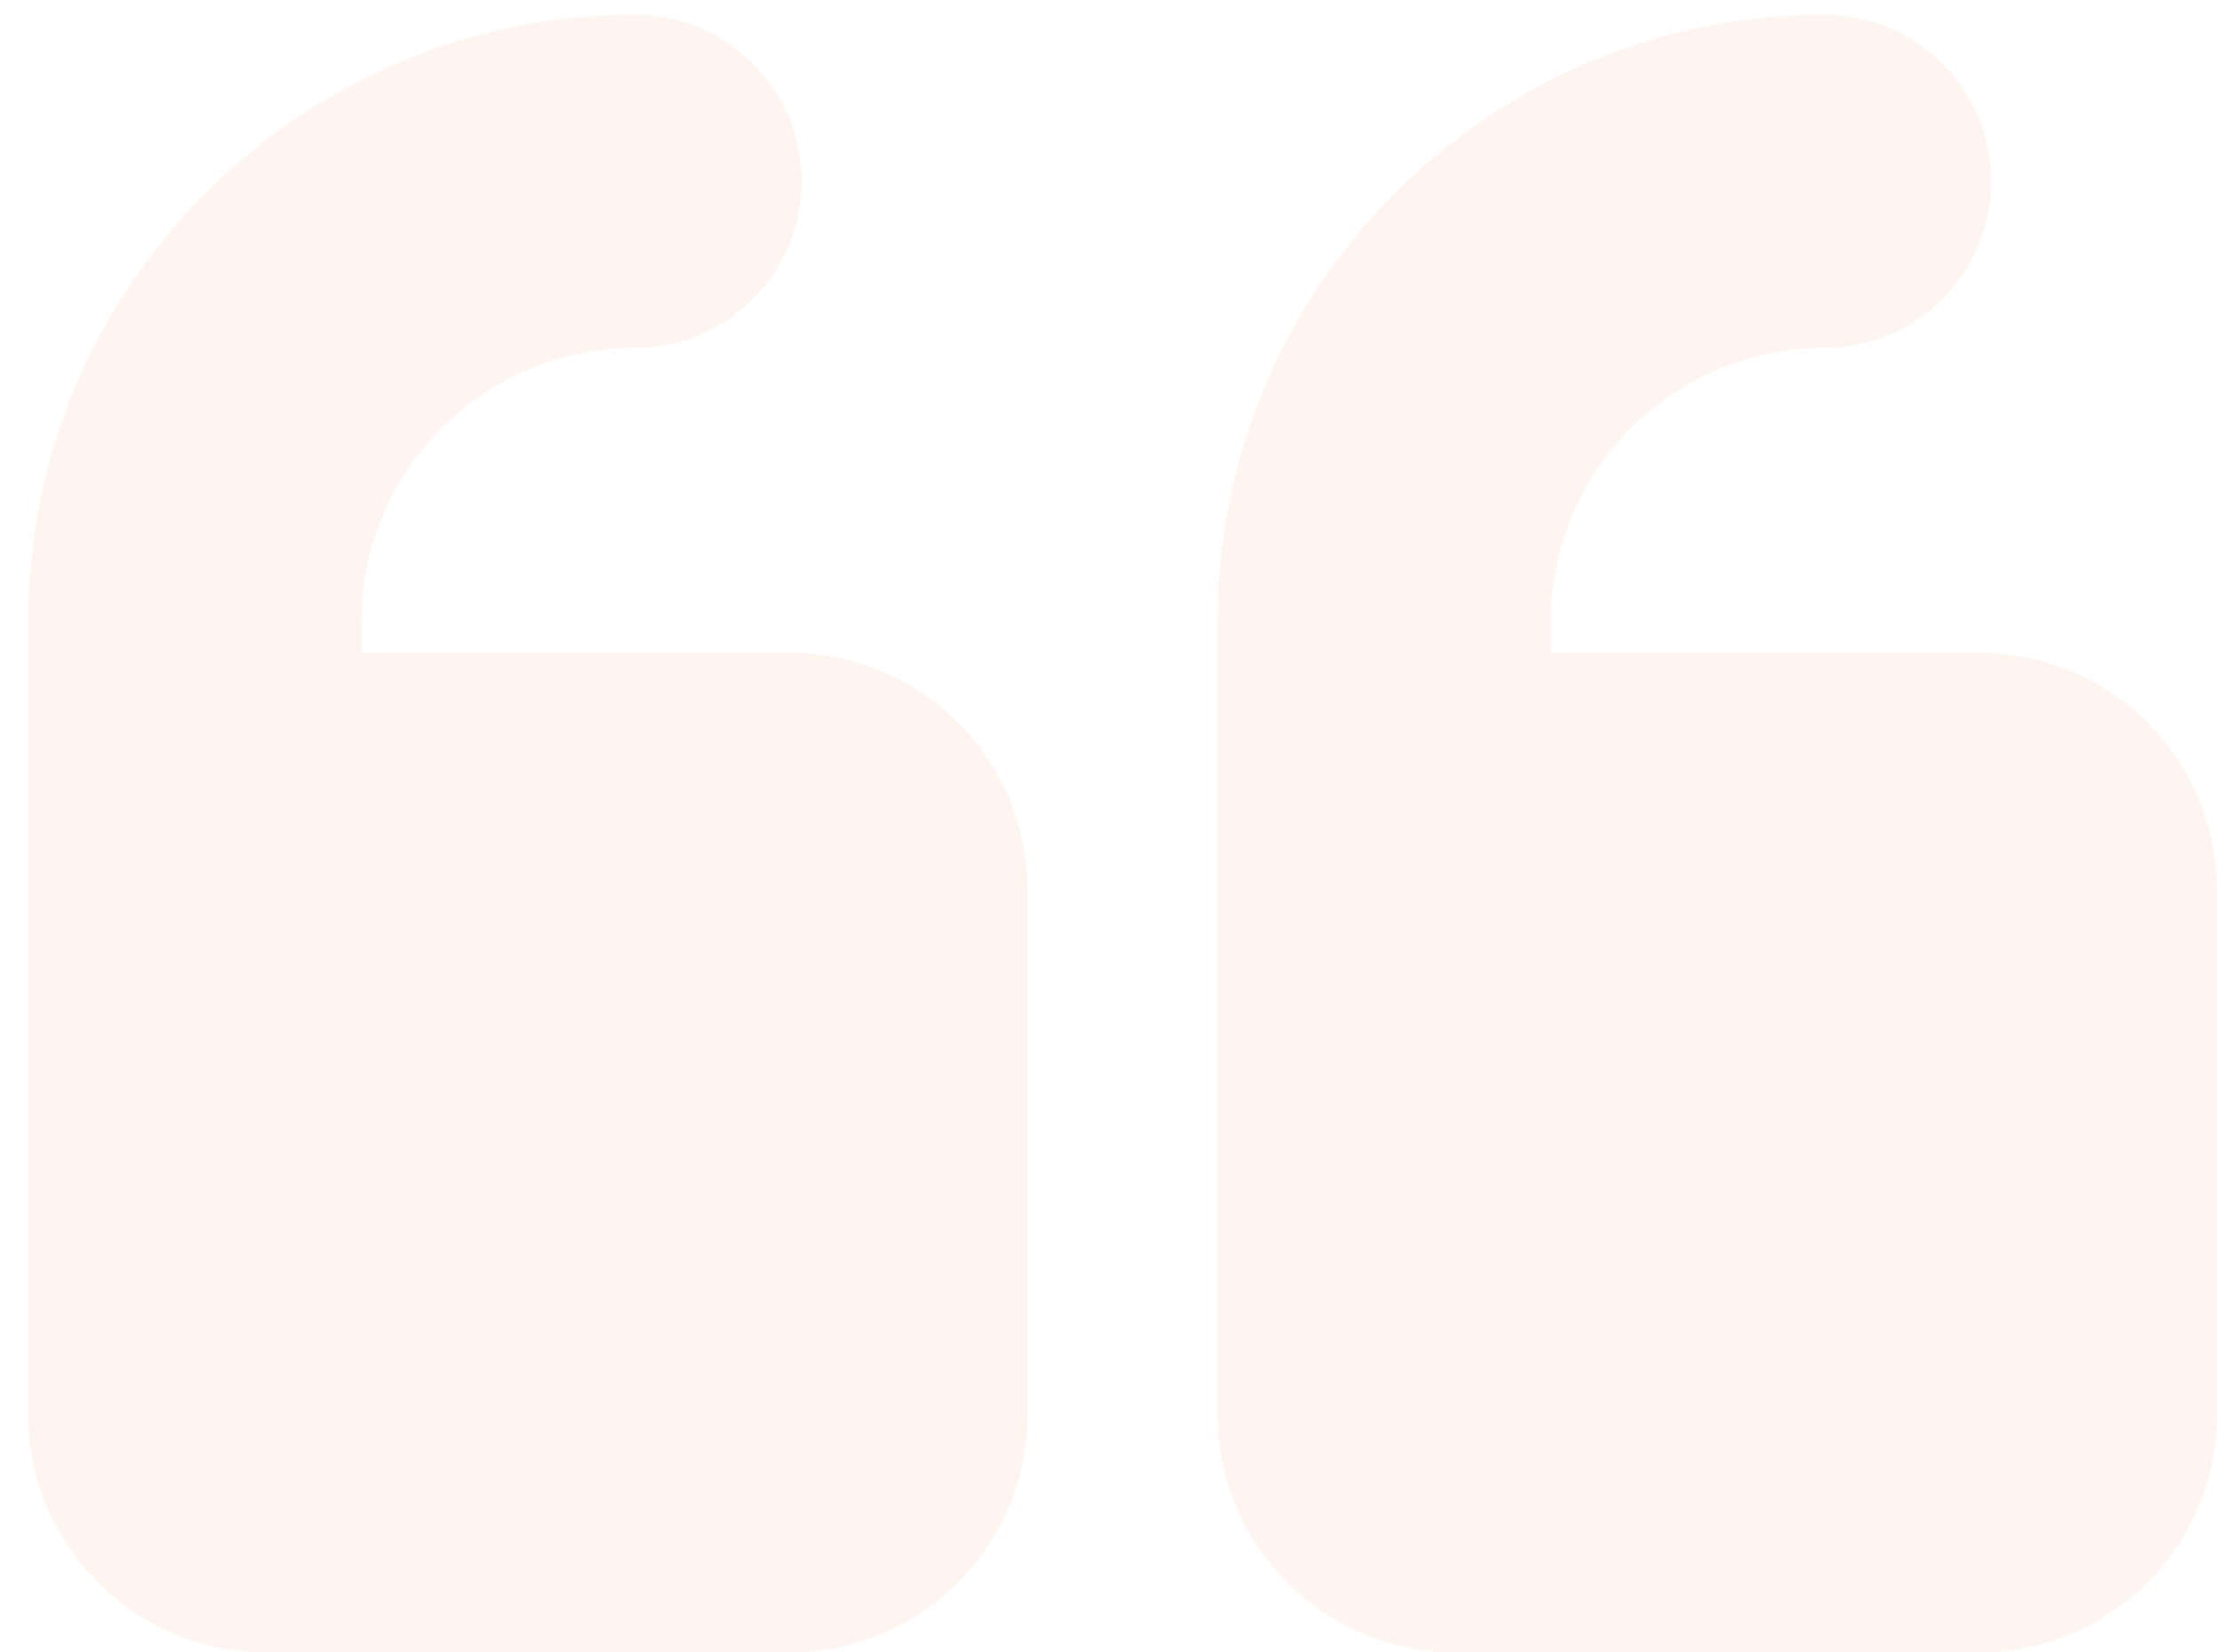 <svg xmlns="http://www.w3.org/2000/svg" width="161" height="120" viewBox="0 0 161 120" fill="none"><g opacity="0.08"><path d="M19.331 120H57.339C66.881 120 74.616 112.262 74.616 102.715V64.697C74.616 55.15 66.881 47.412 57.339 47.412H26.242V45.096C26.242 34.162 35.156 25.264 46.11 25.264C52.791 25.264 58.206 19.849 58.206 13.166C58.206 6.483 52.793 1.068 46.11 1.068C21.816 1.073 2.054 20.824 2.054 45.1V102.715C2.054 112.262 9.789 120 19.331 120Z" fill="#F37244"></path><path d="M105.717 120H143.722C153.265 120 161 112.262 161 102.715V64.697C161 55.15 153.265 47.412 143.721 47.412H112.626V45.096C112.626 34.162 121.539 25.264 132.494 25.264C139.173 25.264 144.588 19.849 144.588 13.166C144.588 6.483 139.173 1.068 132.494 1.068C108.202 1.068 88.438 20.819 88.438 45.094V102.715C88.438 112.262 96.173 120 105.717 120Z" fill="#F37244"></path></g></svg>